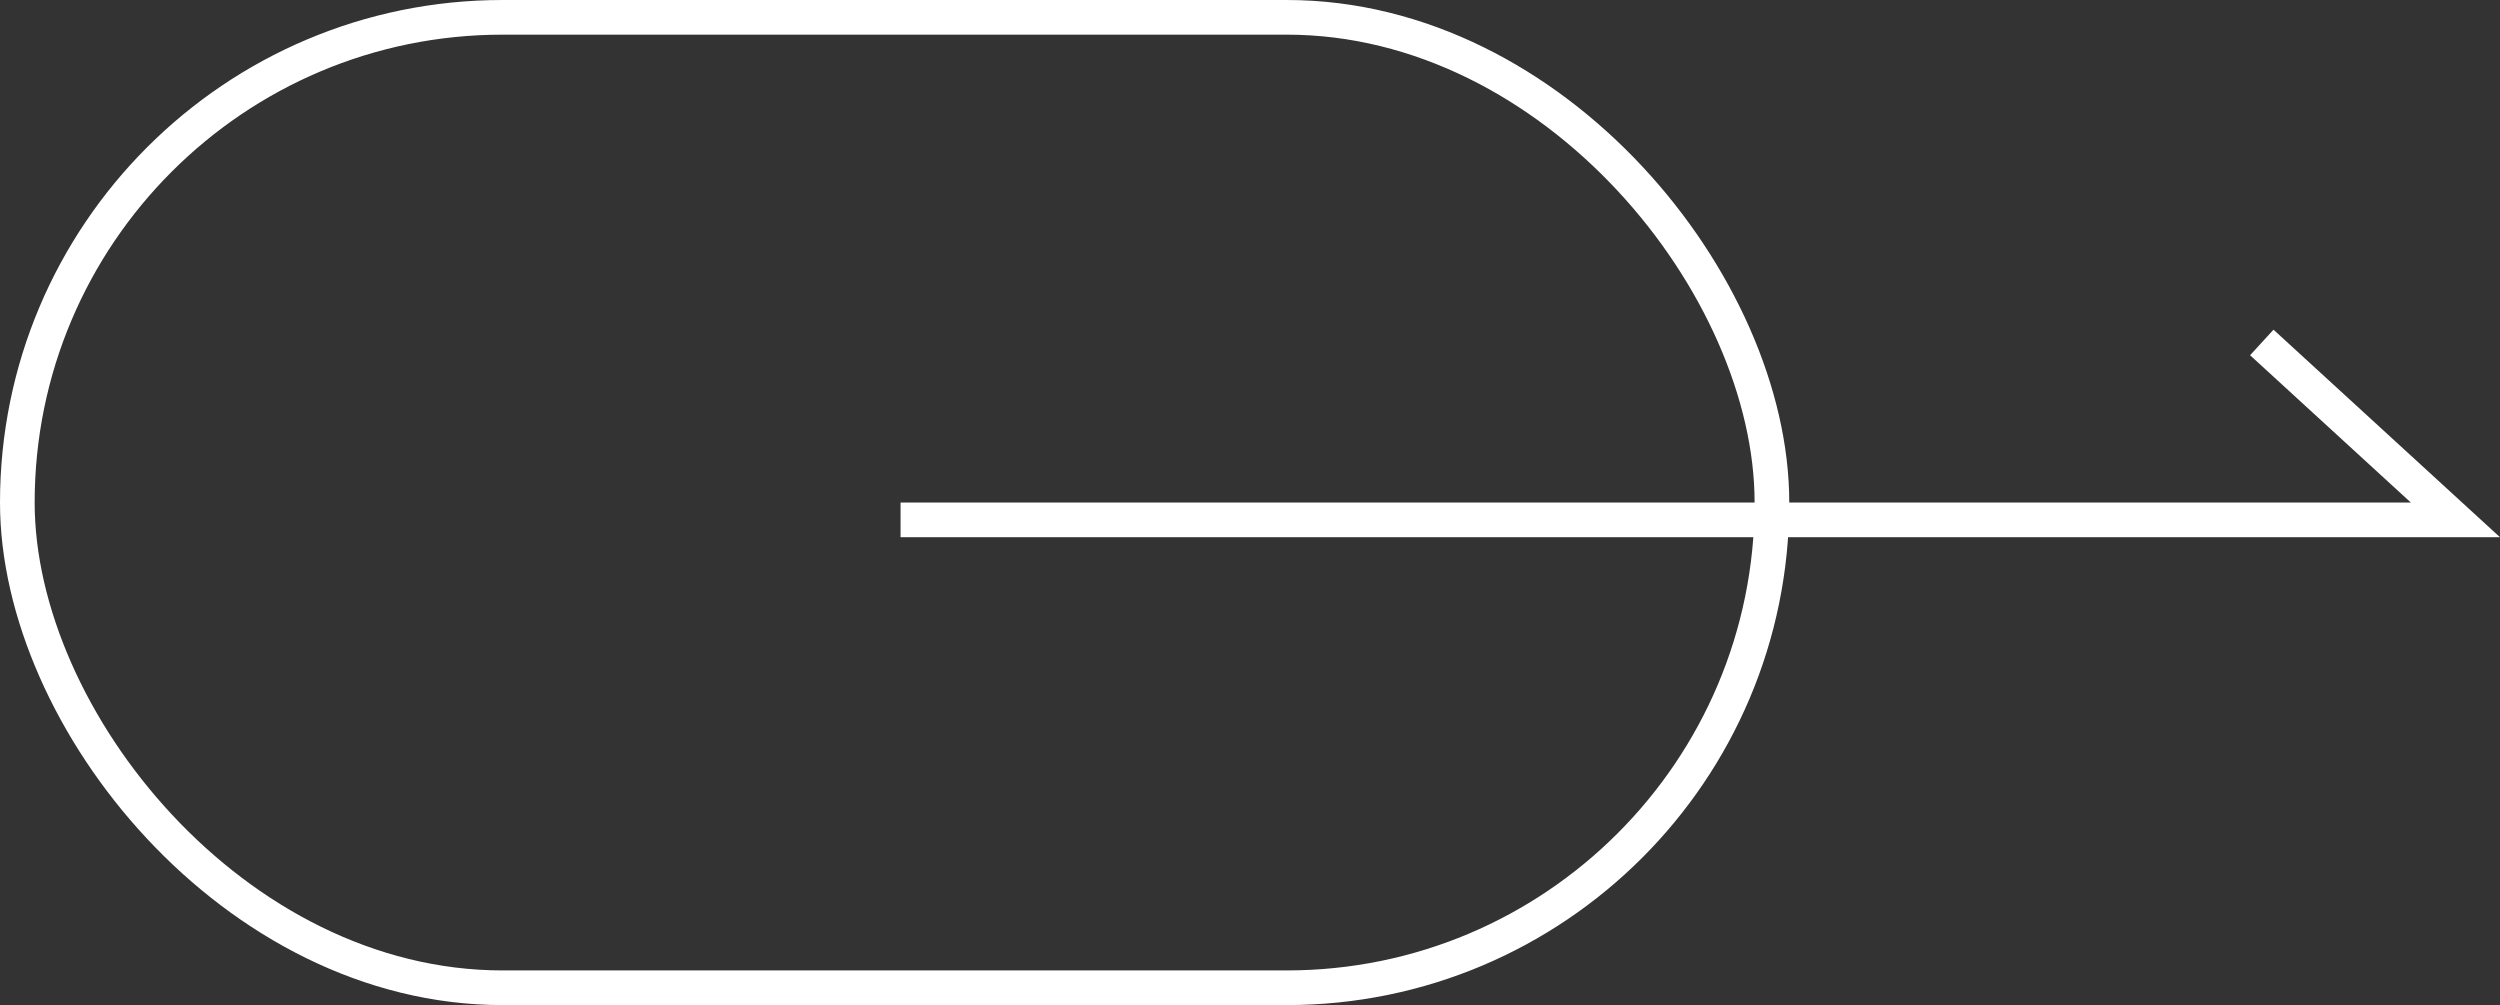 <svg id="コンポーネント_3_1" data-name="コンポーネント 3 – 1" xmlns="http://www.w3.org/2000/svg" width="72.133" height="29" viewBox="0 0 72.133 29">
  <rect x="0" y="0" width="72.133" height="29" fill="#333333" stroke="none"/>
  <g id="長方形_1400" data-name="長方形 1400" fill="none" stroke="#fff" stroke-width="1">
    <rect width="51.626" height="29" rx="14.5" stroke="none"/>
    <rect x="0.5" y="0.5" width="50.626" height="28" rx="14" fill="none"/>
  </g>
  <path id="パス_21840" data-name="パス 21840" d="M8985.314,5762.037h44.862l-5.586-5.119" transform="translate(-8959.33 -5747.037)" fill="none" stroke="#fff" stroke-width="1"/>
</svg>
